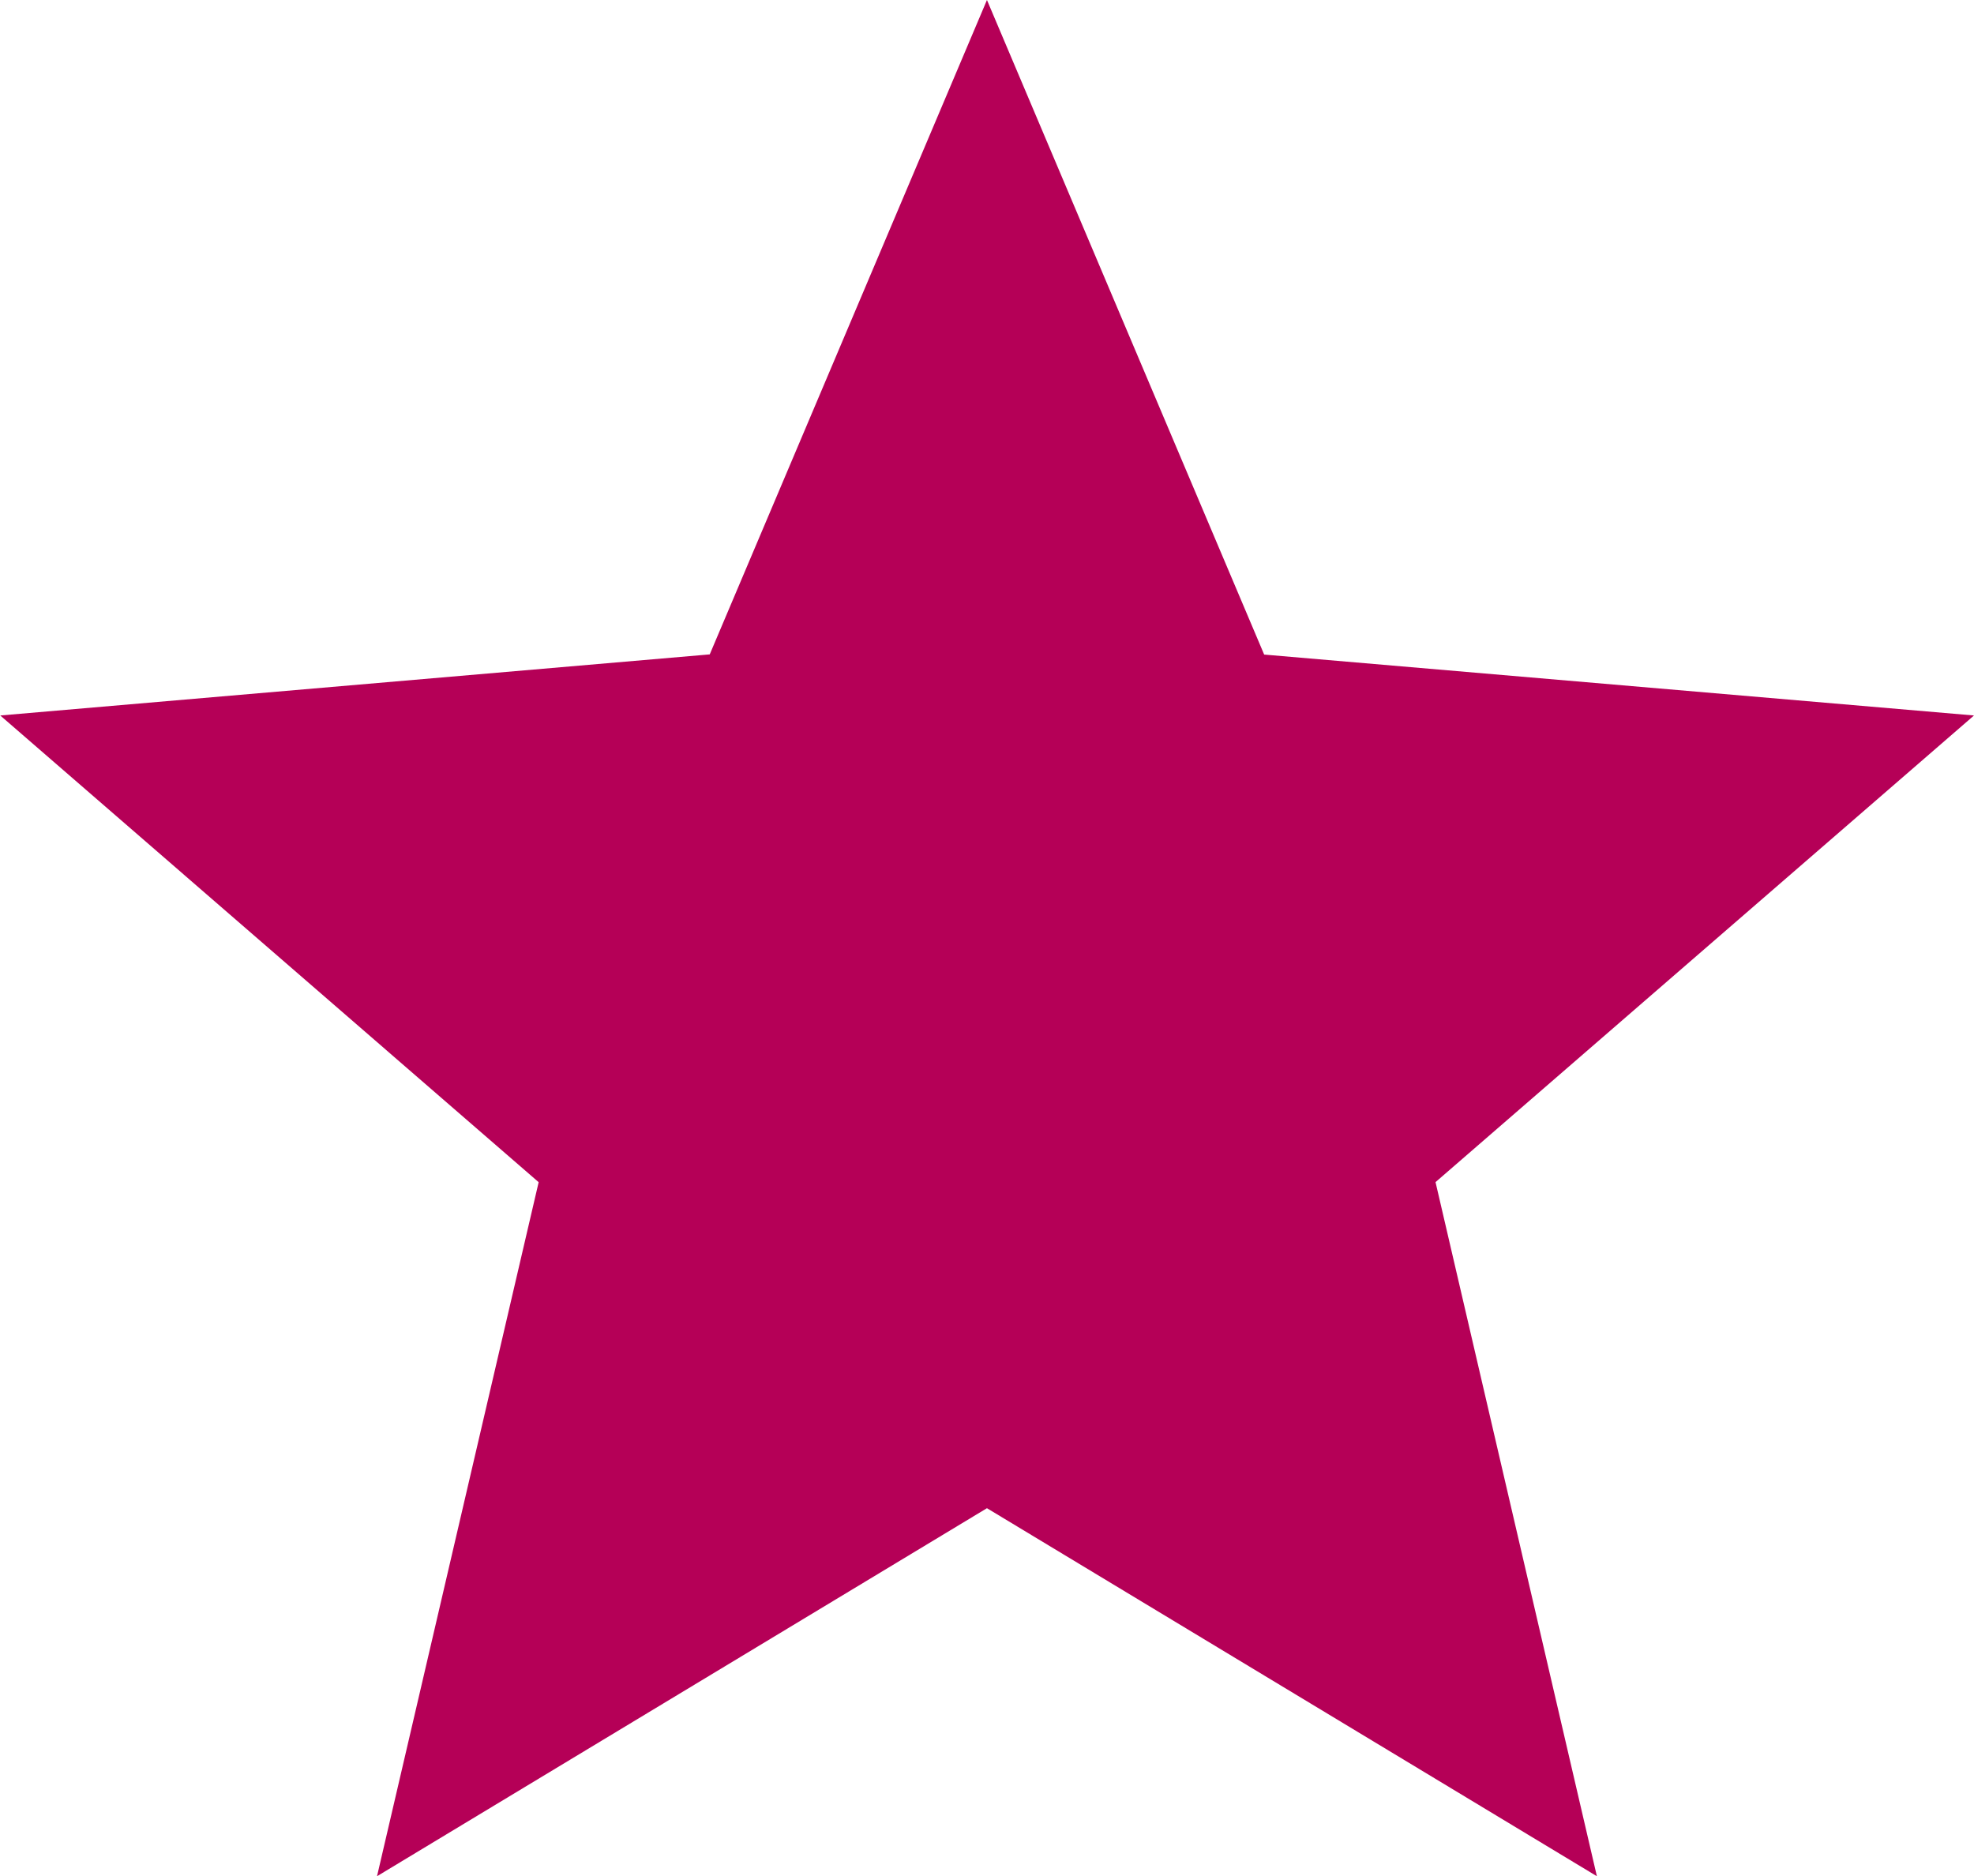 <svg xmlns="http://www.w3.org/2000/svg" width="21.519" height="20.454" viewBox="0 0 21.519 20.454">
  <path id="Icon_ionic-md-star" d="M14.556,20.942l6.649,4.012-1.759-7.567L25.316,12.3l-7.738-.664L14.556,4.5l-3.022,7.134L3.8,12.3l5.869,5.088L7.907,24.954Z" transform="translate(-3.797 -4.5)" fill="#B50057"/>
</svg>
